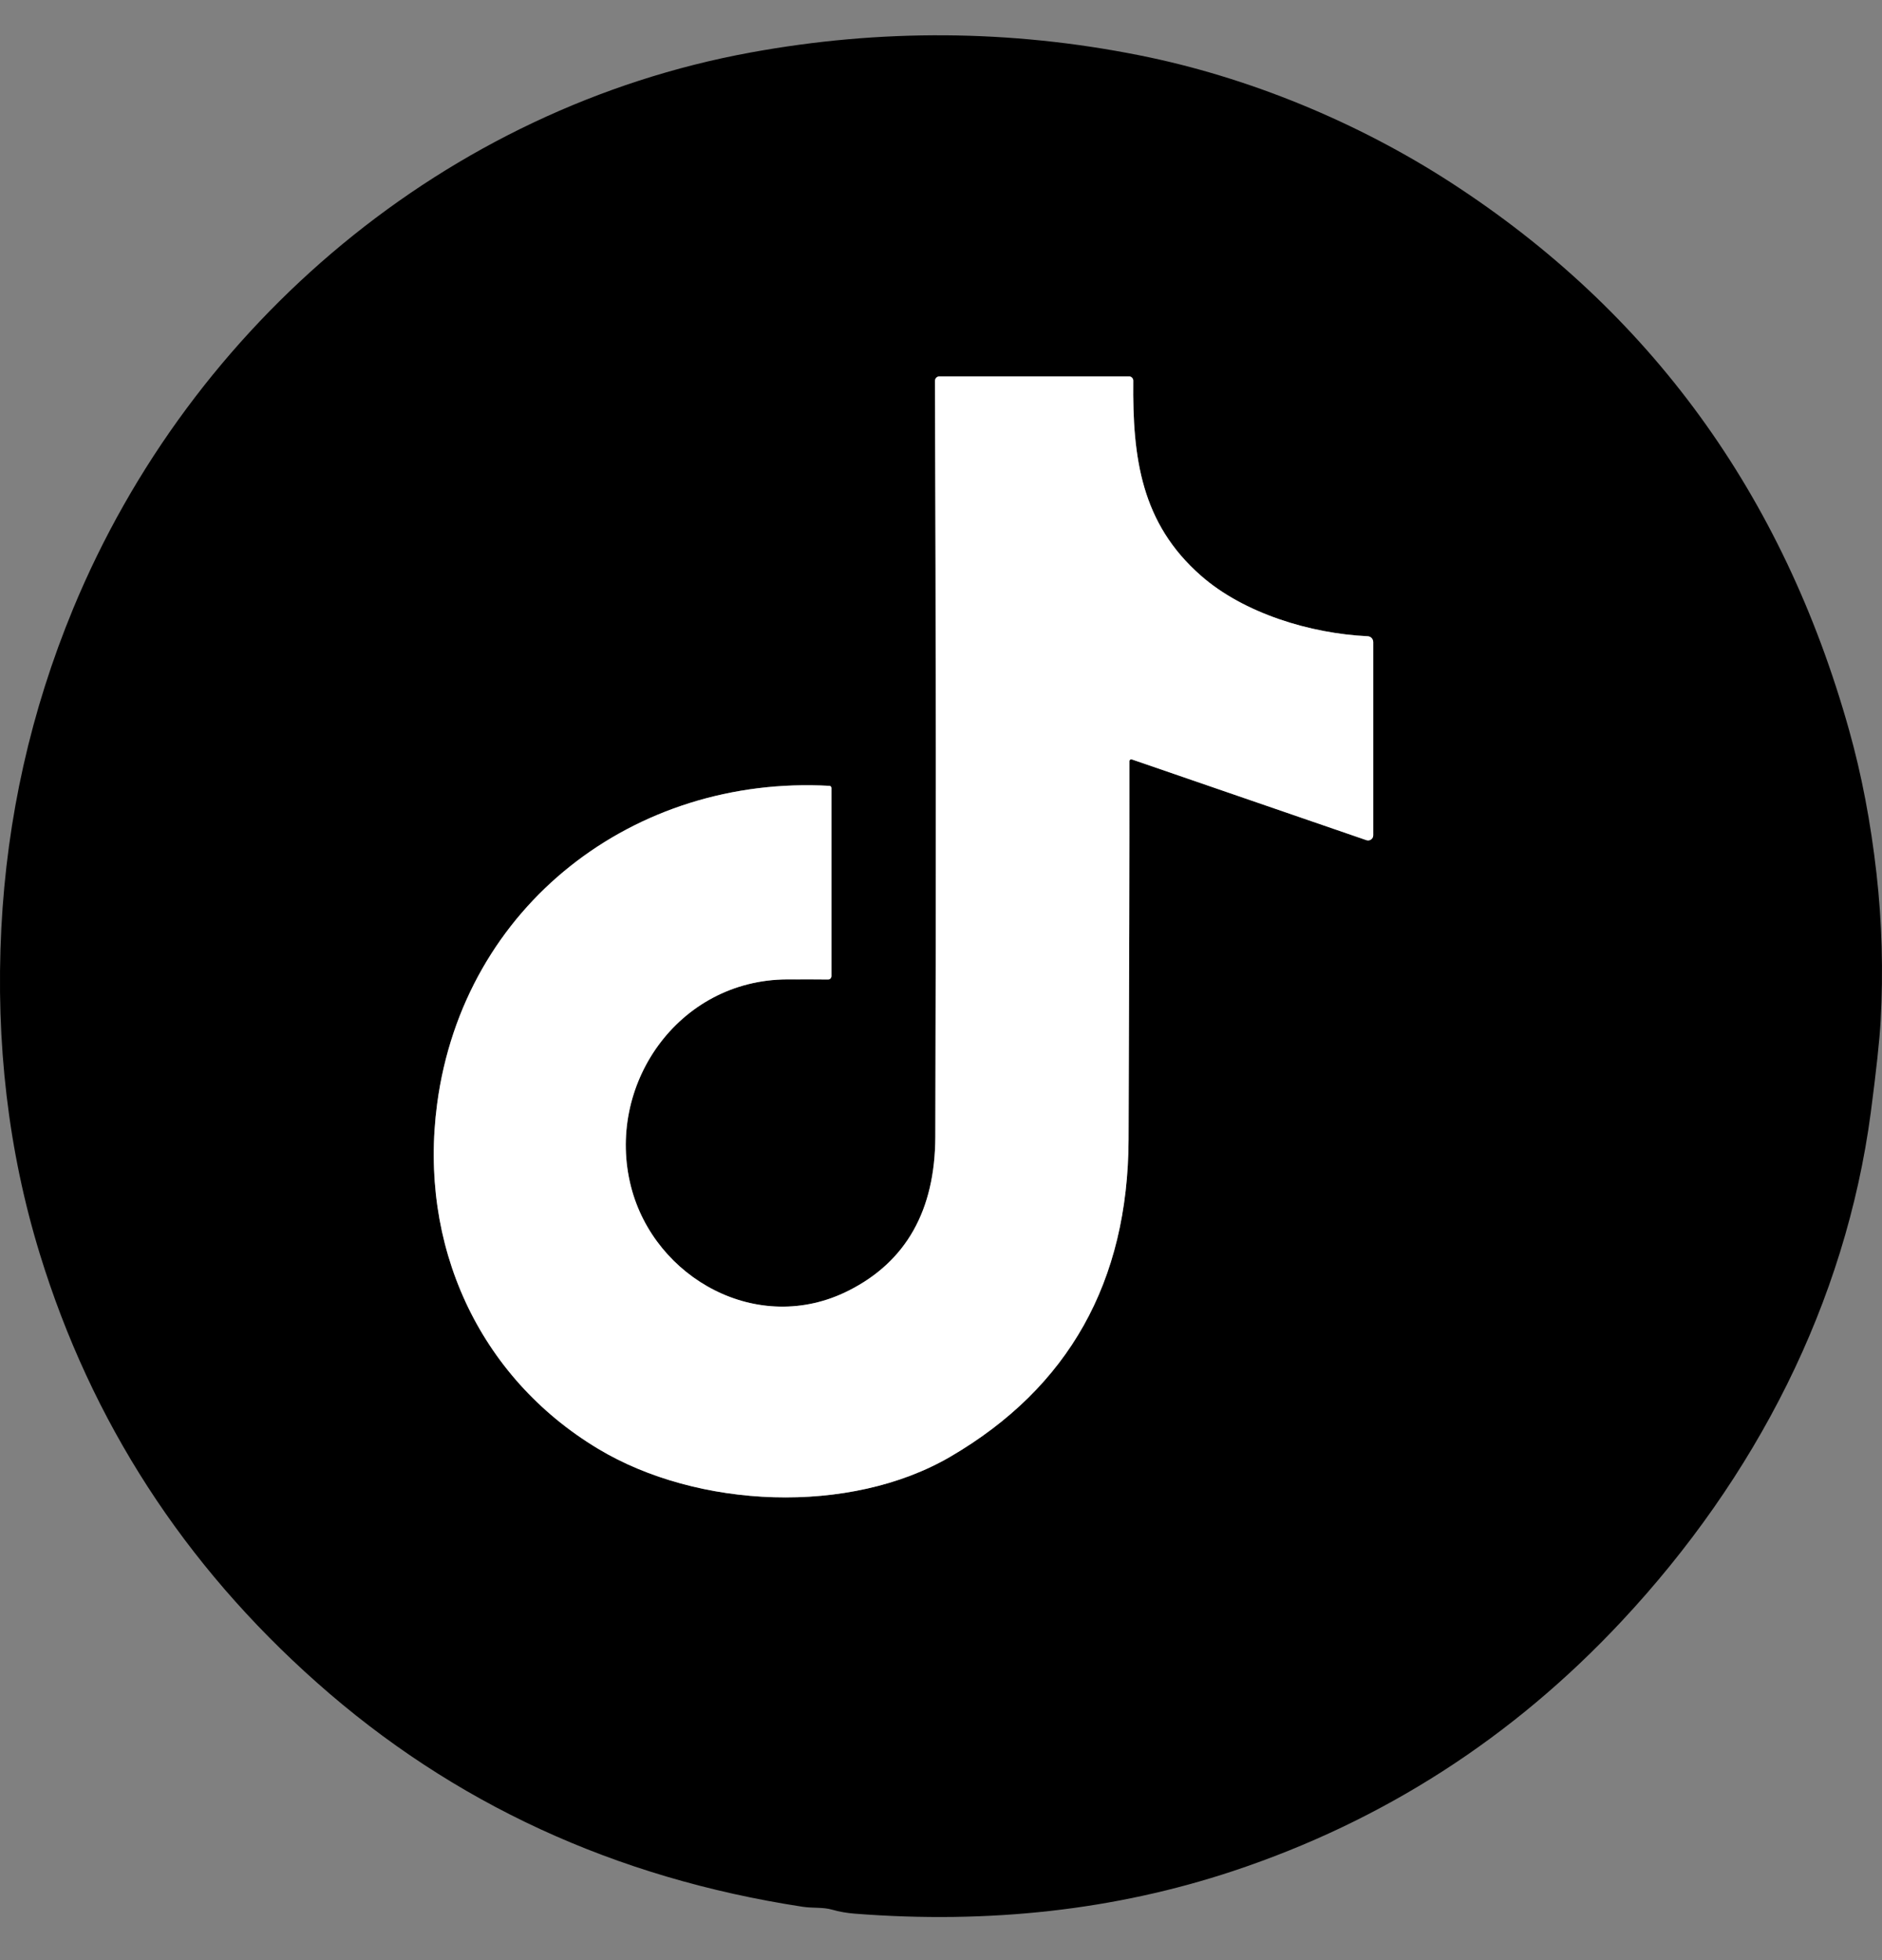 <svg width="24" height="25" viewBox="0 0 24 25" fill="none" xmlns="http://www.w3.org/2000/svg">
<rect x="0" y="0" width="24" height="25" fill="#808080" stroke="none"/>
<path d="M18.5 2.327C21.042 3.973 22.735 6.3 23.579 9.307C23.739 9.875 23.856 10.487 23.93 11.142C24 11.762 24.017 12.388 23.983 13.017C23.969 13.266 23.927 13.656 23.857 14.189C23.535 16.615 22.391 18.846 20.683 20.674C19.291 22.165 17.638 23.228 15.724 23.864C14.226 24.361 12.616 24.542 10.895 24.407C10.798 24.399 10.704 24.383 10.614 24.357C10.492 24.322 10.372 24.34 10.233 24.319C7.839 23.952 5.775 23 4.043 21.462C2.344 19.955 1.165 18.132 0.508 15.994C0.107 14.688 -0.057 13.304 0.017 11.841C0.089 10.426 0.394 9.067 0.933 7.763C2.443 4.113 5.703 1.378 9.57 0.67C11.229 0.366 12.88 0.377 14.523 0.704C15.924 0.982 17.317 1.561 18.5 2.327ZM17.441 8.114C16.713 8.081 15.86 7.822 15.314 7.342C14.556 6.677 14.441 5.846 14.451 4.856C14.452 4.849 14.45 4.841 14.448 4.835C14.445 4.828 14.441 4.822 14.436 4.817C14.431 4.811 14.425 4.807 14.418 4.804C14.412 4.802 14.405 4.8 14.397 4.8H11.979C11.964 4.8 11.95 4.806 11.939 4.817C11.928 4.828 11.922 4.843 11.922 4.859C11.935 8.012 11.937 11.225 11.927 14.496C11.925 15.436 11.555 16.091 10.82 16.462C9.664 17.044 8.347 16.304 8.047 15.138C7.716 13.849 8.642 12.496 10.037 12.491C10.283 12.491 10.457 12.491 10.561 12.492C10.566 12.492 10.572 12.492 10.577 12.489C10.582 12.487 10.586 12.484 10.59 12.48C10.594 12.477 10.597 12.472 10.599 12.467C10.601 12.462 10.602 12.456 10.602 12.451V10.048C10.602 10.042 10.6 10.035 10.595 10.03C10.59 10.025 10.584 10.023 10.578 10.023C8.094 9.884 5.913 11.542 5.574 14.077C5.334 15.872 6.097 17.558 7.627 18.478C8.894 19.24 10.835 19.33 12.123 18.577C13.629 17.696 14.385 16.348 14.392 14.533C14.4 12.47 14.404 10.862 14.402 9.708C14.402 9.705 14.403 9.701 14.405 9.697C14.406 9.694 14.409 9.691 14.412 9.689C14.415 9.687 14.418 9.685 14.422 9.685C14.425 9.684 14.429 9.684 14.433 9.685L17.425 10.716C17.435 10.719 17.446 10.72 17.456 10.718C17.466 10.716 17.476 10.713 17.484 10.706C17.493 10.7 17.5 10.692 17.504 10.683C17.509 10.674 17.512 10.663 17.512 10.653V8.19C17.512 8.171 17.505 8.152 17.491 8.138C17.478 8.124 17.46 8.115 17.441 8.114Z" fill="black"/>
<path d="M17.441 8.115C17.46 8.116 17.479 8.124 17.492 8.138C17.505 8.152 17.512 8.171 17.512 8.19V10.653C17.512 10.664 17.51 10.674 17.505 10.684C17.5 10.693 17.493 10.701 17.485 10.707C17.476 10.713 17.466 10.717 17.456 10.719C17.446 10.72 17.436 10.719 17.426 10.716L14.433 9.686C14.43 9.685 14.426 9.685 14.422 9.685C14.419 9.686 14.415 9.687 14.412 9.69C14.409 9.692 14.407 9.695 14.405 9.698C14.403 9.701 14.403 9.705 14.403 9.709C14.404 10.863 14.4 12.471 14.392 14.533C14.385 16.348 13.629 17.696 12.123 18.577C10.836 19.331 8.895 19.241 7.628 18.479C6.097 17.559 5.335 15.873 5.575 14.078C5.913 11.542 8.094 9.885 10.578 10.023C10.585 10.023 10.591 10.026 10.595 10.031C10.6 10.036 10.603 10.042 10.603 10.049V12.451C10.603 12.457 10.601 12.462 10.599 12.467C10.597 12.473 10.594 12.477 10.59 12.481C10.586 12.485 10.582 12.488 10.577 12.49C10.572 12.492 10.567 12.493 10.561 12.493C10.458 12.492 10.283 12.491 10.038 12.492C8.642 12.497 7.716 13.849 8.048 15.139C8.348 16.304 9.664 17.045 10.82 16.462C11.556 16.092 11.925 15.437 11.928 14.496C11.938 11.225 11.936 8.013 11.923 4.859C11.923 4.844 11.929 4.829 11.939 4.818C11.95 4.807 11.965 4.801 11.98 4.801H14.398C14.405 4.801 14.412 4.802 14.419 4.805C14.425 4.808 14.431 4.812 14.436 4.817C14.441 4.822 14.445 4.828 14.448 4.835C14.451 4.842 14.452 4.849 14.452 4.856C14.441 5.847 14.556 6.677 15.315 7.342C15.861 7.823 16.713 8.081 17.441 8.115Z" fill="white"/>
</svg>
